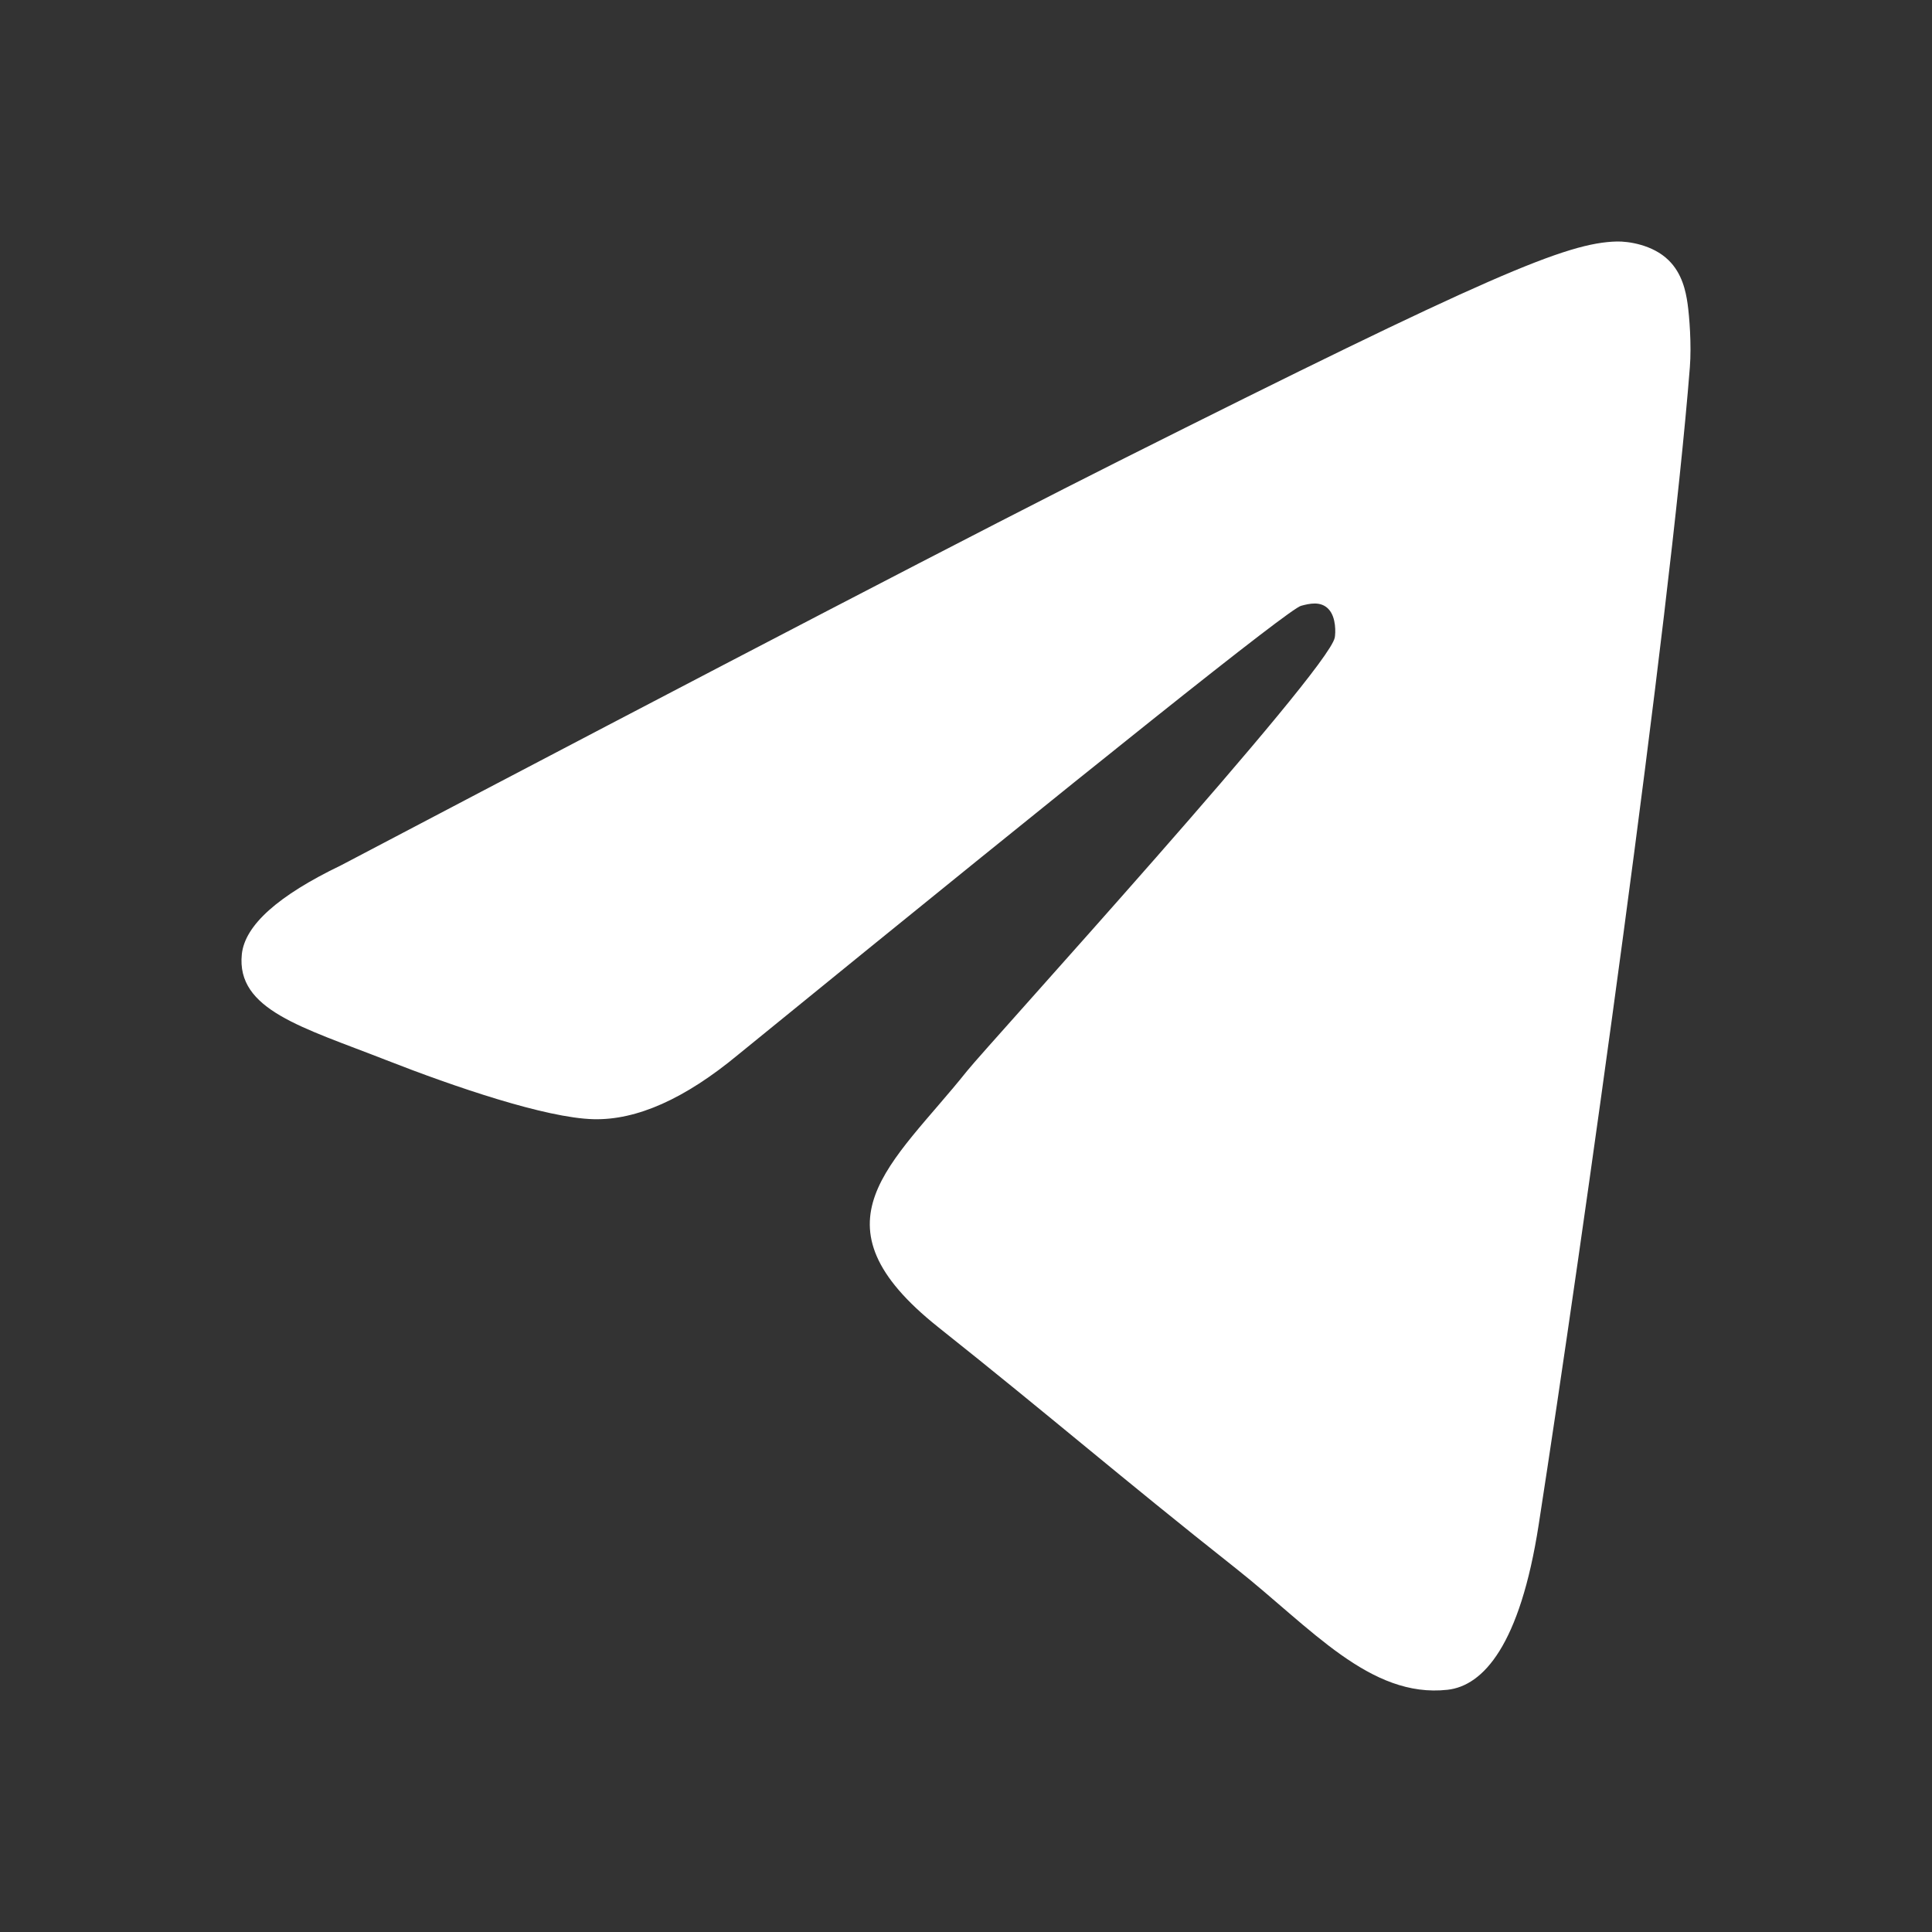 <?xml version="1.0" encoding="UTF-8"?> <svg xmlns="http://www.w3.org/2000/svg" width="24" height="24" viewBox="0 0 24 24" fill="none"><rect x="0" y="0" width="24" height="24" fill="#333333" stroke="none"/> <path d="M4.237 10.749C9.069 8.209 12.291 6.534 13.903 5.725C18.506 3.415 19.463 3.014 20.086 3C20.223 2.997 20.53 3.038 20.728 3.233C20.896 3.397 20.942 3.619 20.964 3.774C20.986 3.93 21.014 4.285 20.992 4.562C20.743 7.724 19.663 15.399 19.114 18.941C18.882 20.439 18.424 20.942 17.982 20.991C17.019 21.098 16.288 20.224 15.356 19.486C13.897 18.332 13.073 17.614 11.657 16.488C10.021 15.187 11.081 14.472 12.014 13.303C12.258 12.997 16.499 8.342 16.581 7.92C16.591 7.867 16.601 7.67 16.504 7.567C16.407 7.463 16.264 7.498 16.161 7.526C16.014 7.566 13.684 9.425 9.169 13.102C8.508 13.65 7.909 13.917 7.372 13.903C6.78 13.888 5.642 13.5 4.795 13.168C3.757 12.761 2.933 12.545 3.004 11.854C3.042 11.494 3.453 11.126 4.237 10.749Z" fill="white"></path> </svg> 